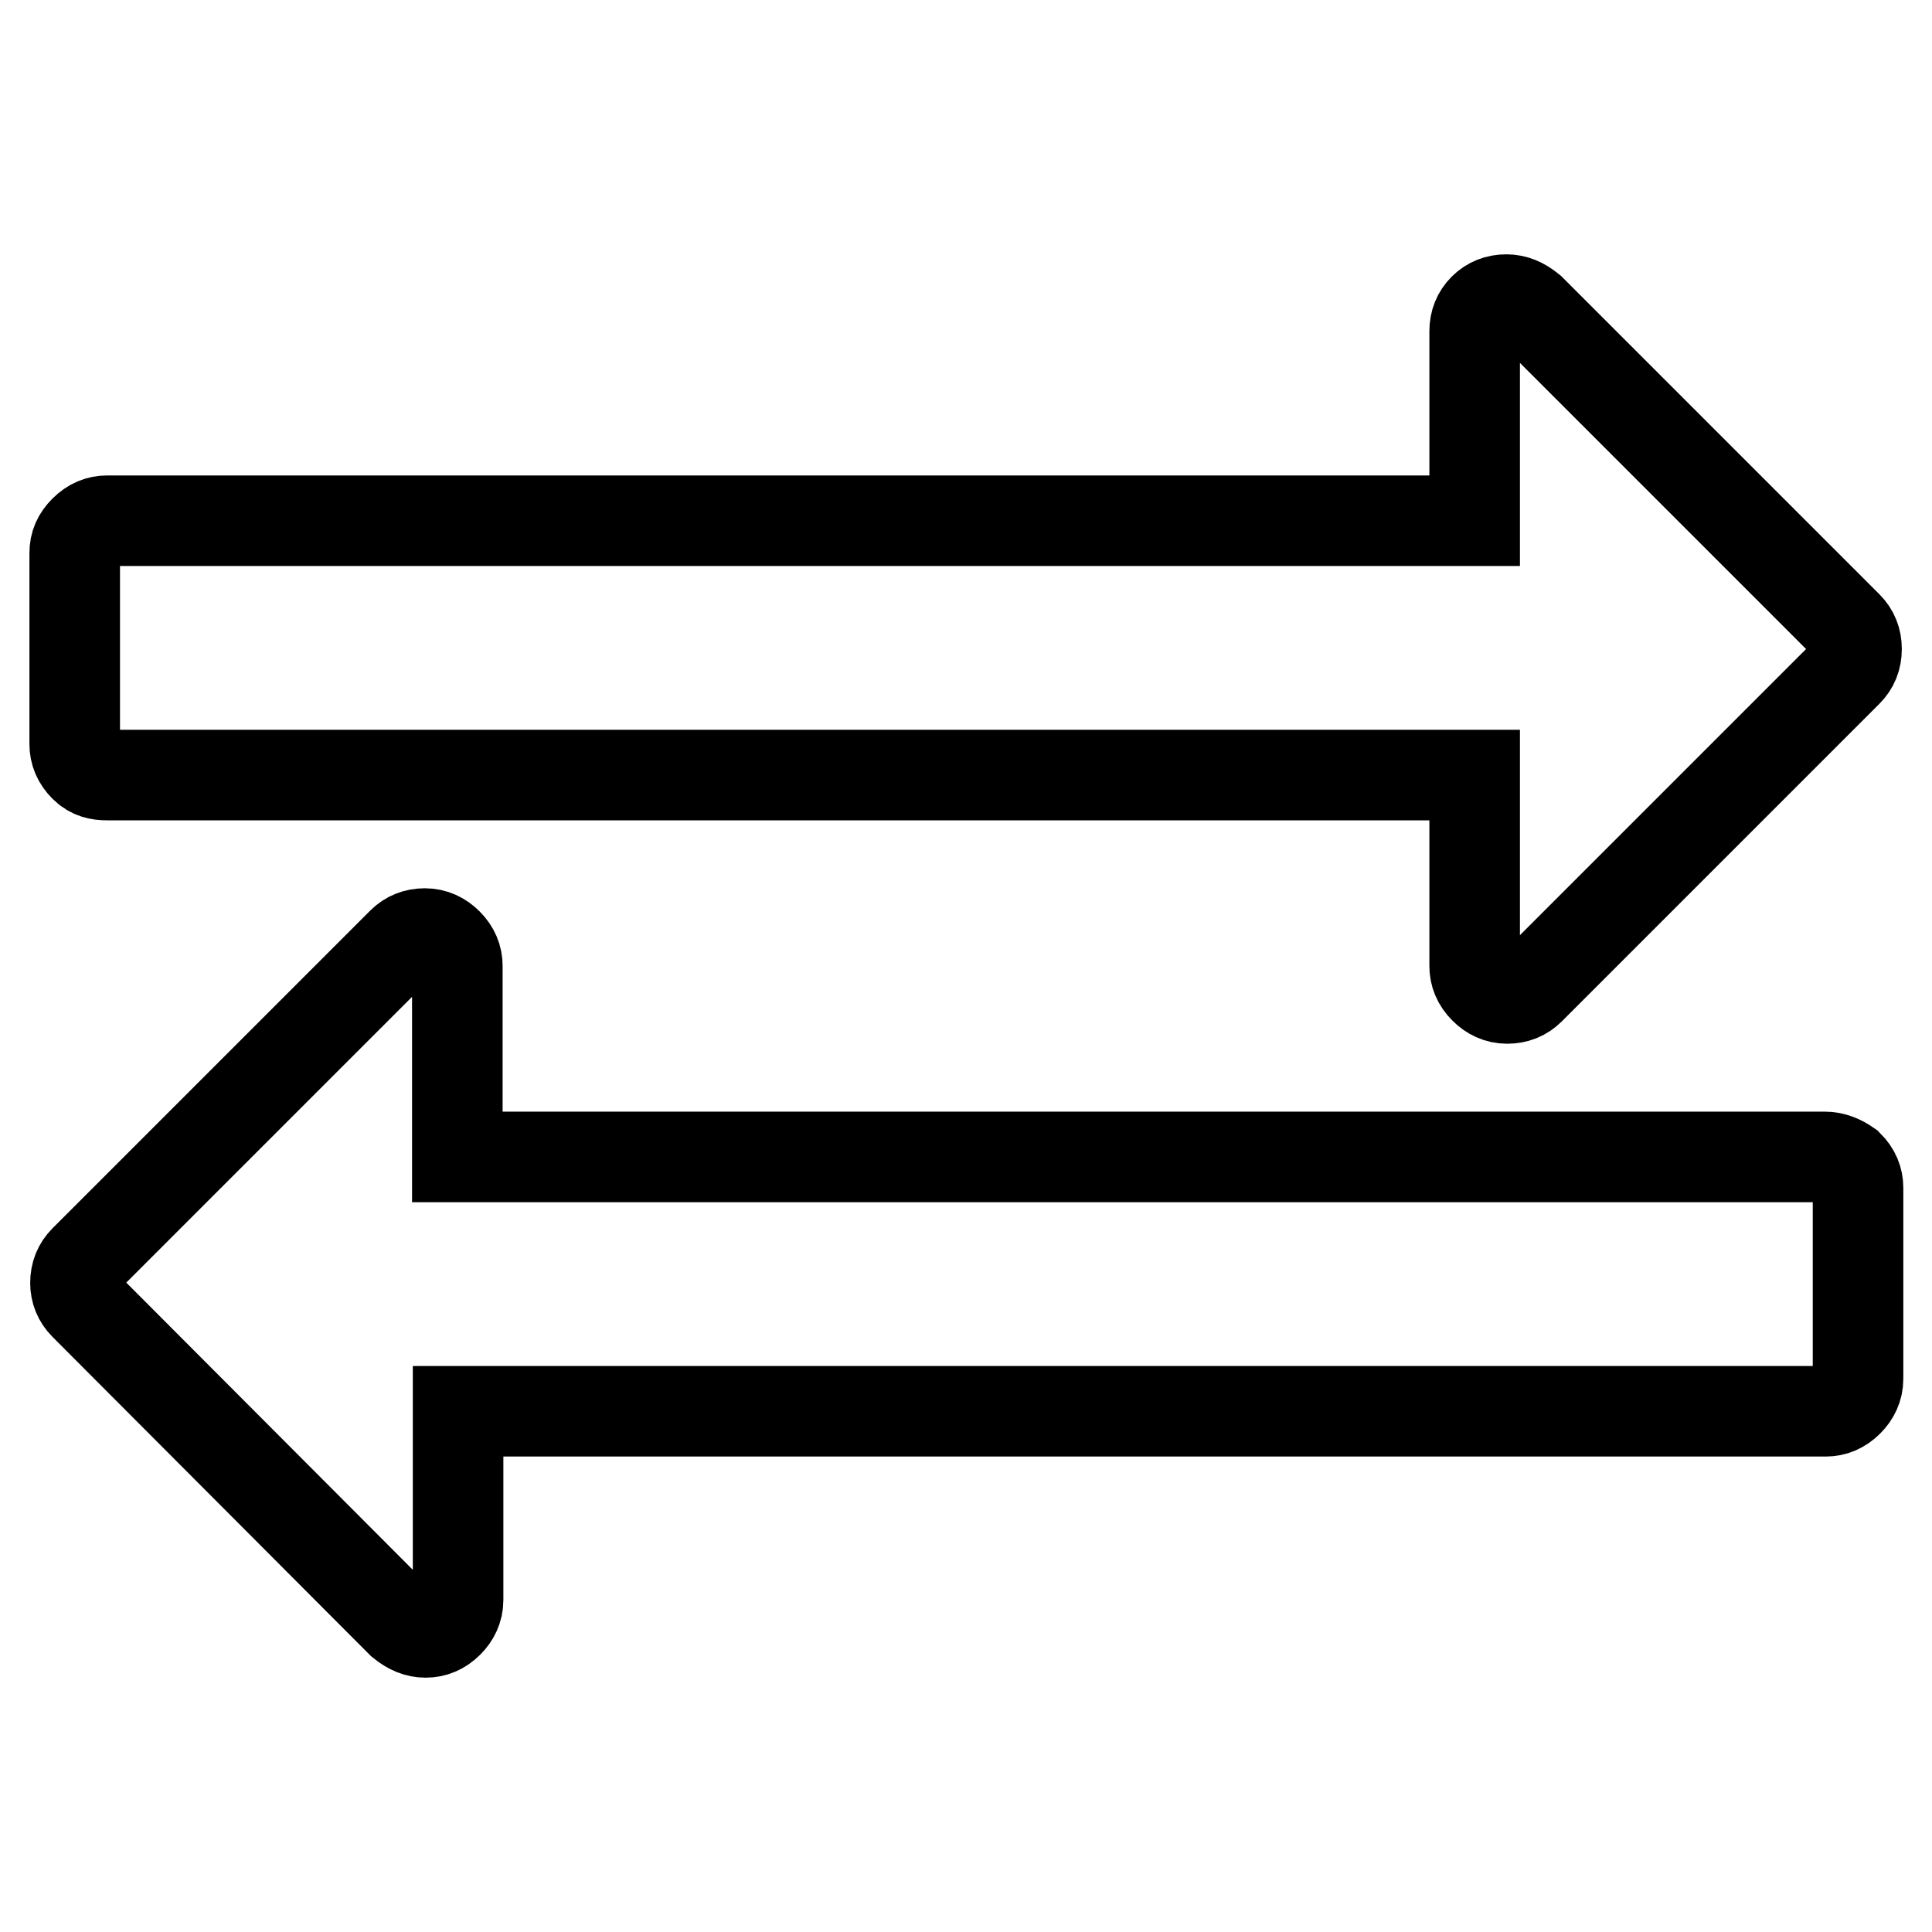 <?xml version="1.0" encoding="utf-8"?>
<!-- Svg Vector Icons : http://www.onlinewebfonts.com/icon -->
<!DOCTYPE svg PUBLIC "-//W3C//DTD SVG 1.1//EN" "http://www.w3.org/Graphics/SVG/1.1/DTD/svg11.dtd">
<svg version="1.1" xmlns="http://www.w3.org/2000/svg" xmlns:xlink="http://www.w3.org/1999/xlink" x="0px" y="0px" viewBox="0 0 256 256" enable-background="new 0 0 256 256" xml:space="preserve">
<g><g><path stroke-width="12" fill-opacity="0" stroke="#000000"  d="M14.2,102.7h181.2V128c0,1.1,0.4,2.1,1.3,3c0.8,0.8,1.8,1.3,3,1.3c1.2,0,2.2-0.4,3-1.2l42.1-42.1c0.8-0.8,1.2-1.8,1.2-3c0-1.2-0.4-2.2-1.2-3l-42-42c-1.1-0.9-2.1-1.3-3.2-1.3c-1.2,0-2.2,0.4-3,1.2c-0.8,0.8-1.2,1.8-1.2,3V69H14.2c-1.1,0-2.1,0.4-3,1.3s-1.3,1.8-1.3,3v25.3c0,1.1,0.4,2.1,1.3,3S13.1,102.7,14.2,102.7z"/><path stroke-width="12" fill-opacity="0" stroke="#000000"  d="M241.8,153.3H60.6V128c0-1.1-0.4-2.1-1.3-3c-0.8-0.8-1.8-1.3-3-1.3c-1.2,0-2.2,0.4-3,1.2l-42.1,42.1c-0.8,0.8-1.2,1.8-1.2,3c0,1.1,0.4,2.1,1.2,2.9l42,42.1c1.1,0.9,2.1,1.3,3.2,1.3c1.1,0,2.1-0.4,3-1.3c0.8-0.8,1.3-1.8,1.3-3V187h181.2c1.1,0,2.1-0.4,3-1.3c0.8-0.8,1.3-1.8,1.3-3v-25.3c0-1.1-0.4-2.1-1.3-3C243.9,153.7,242.9,153.3,241.8,153.3z"/></g></g>
</svg>